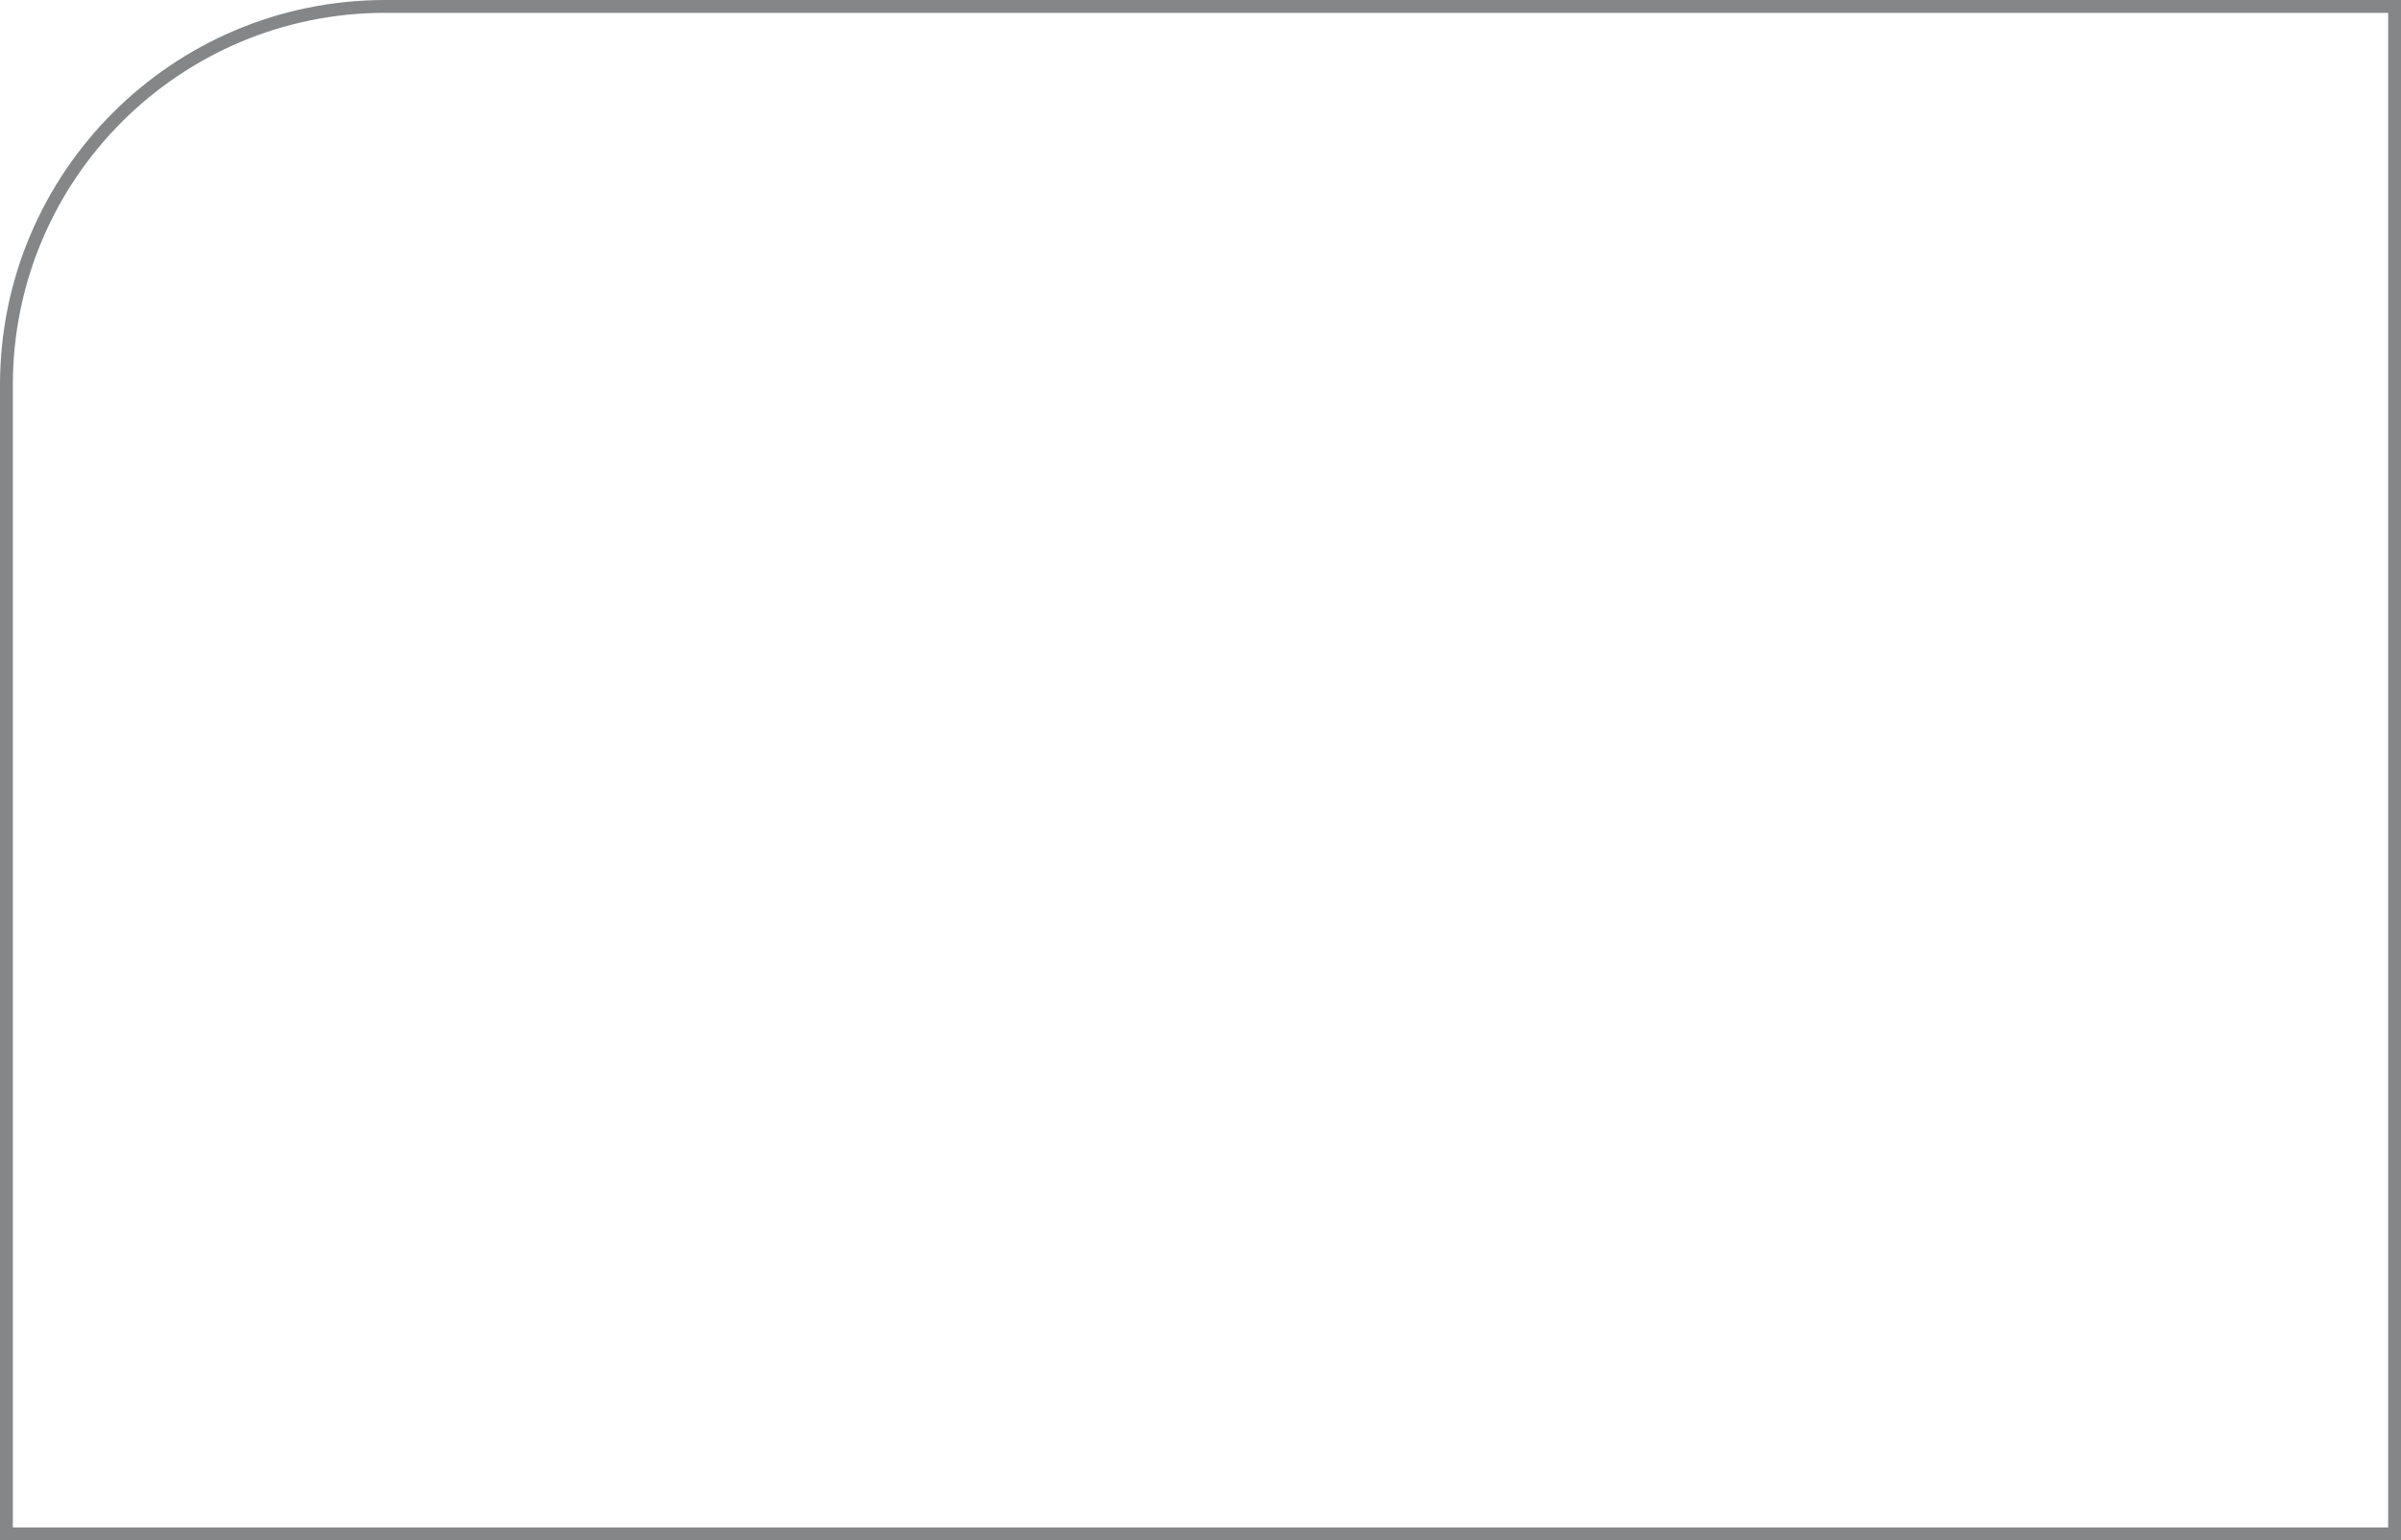 <?xml version="1.0" encoding="UTF-8"?> <svg xmlns="http://www.w3.org/2000/svg" width="187" height="120" viewBox="0 0 187 120" fill="none"> <path d="M0.5 30C0.5 13.708 13.708 0.5 30 0.5H186.5V119.5H0.5V30Z" stroke="#848688"></path> </svg> 